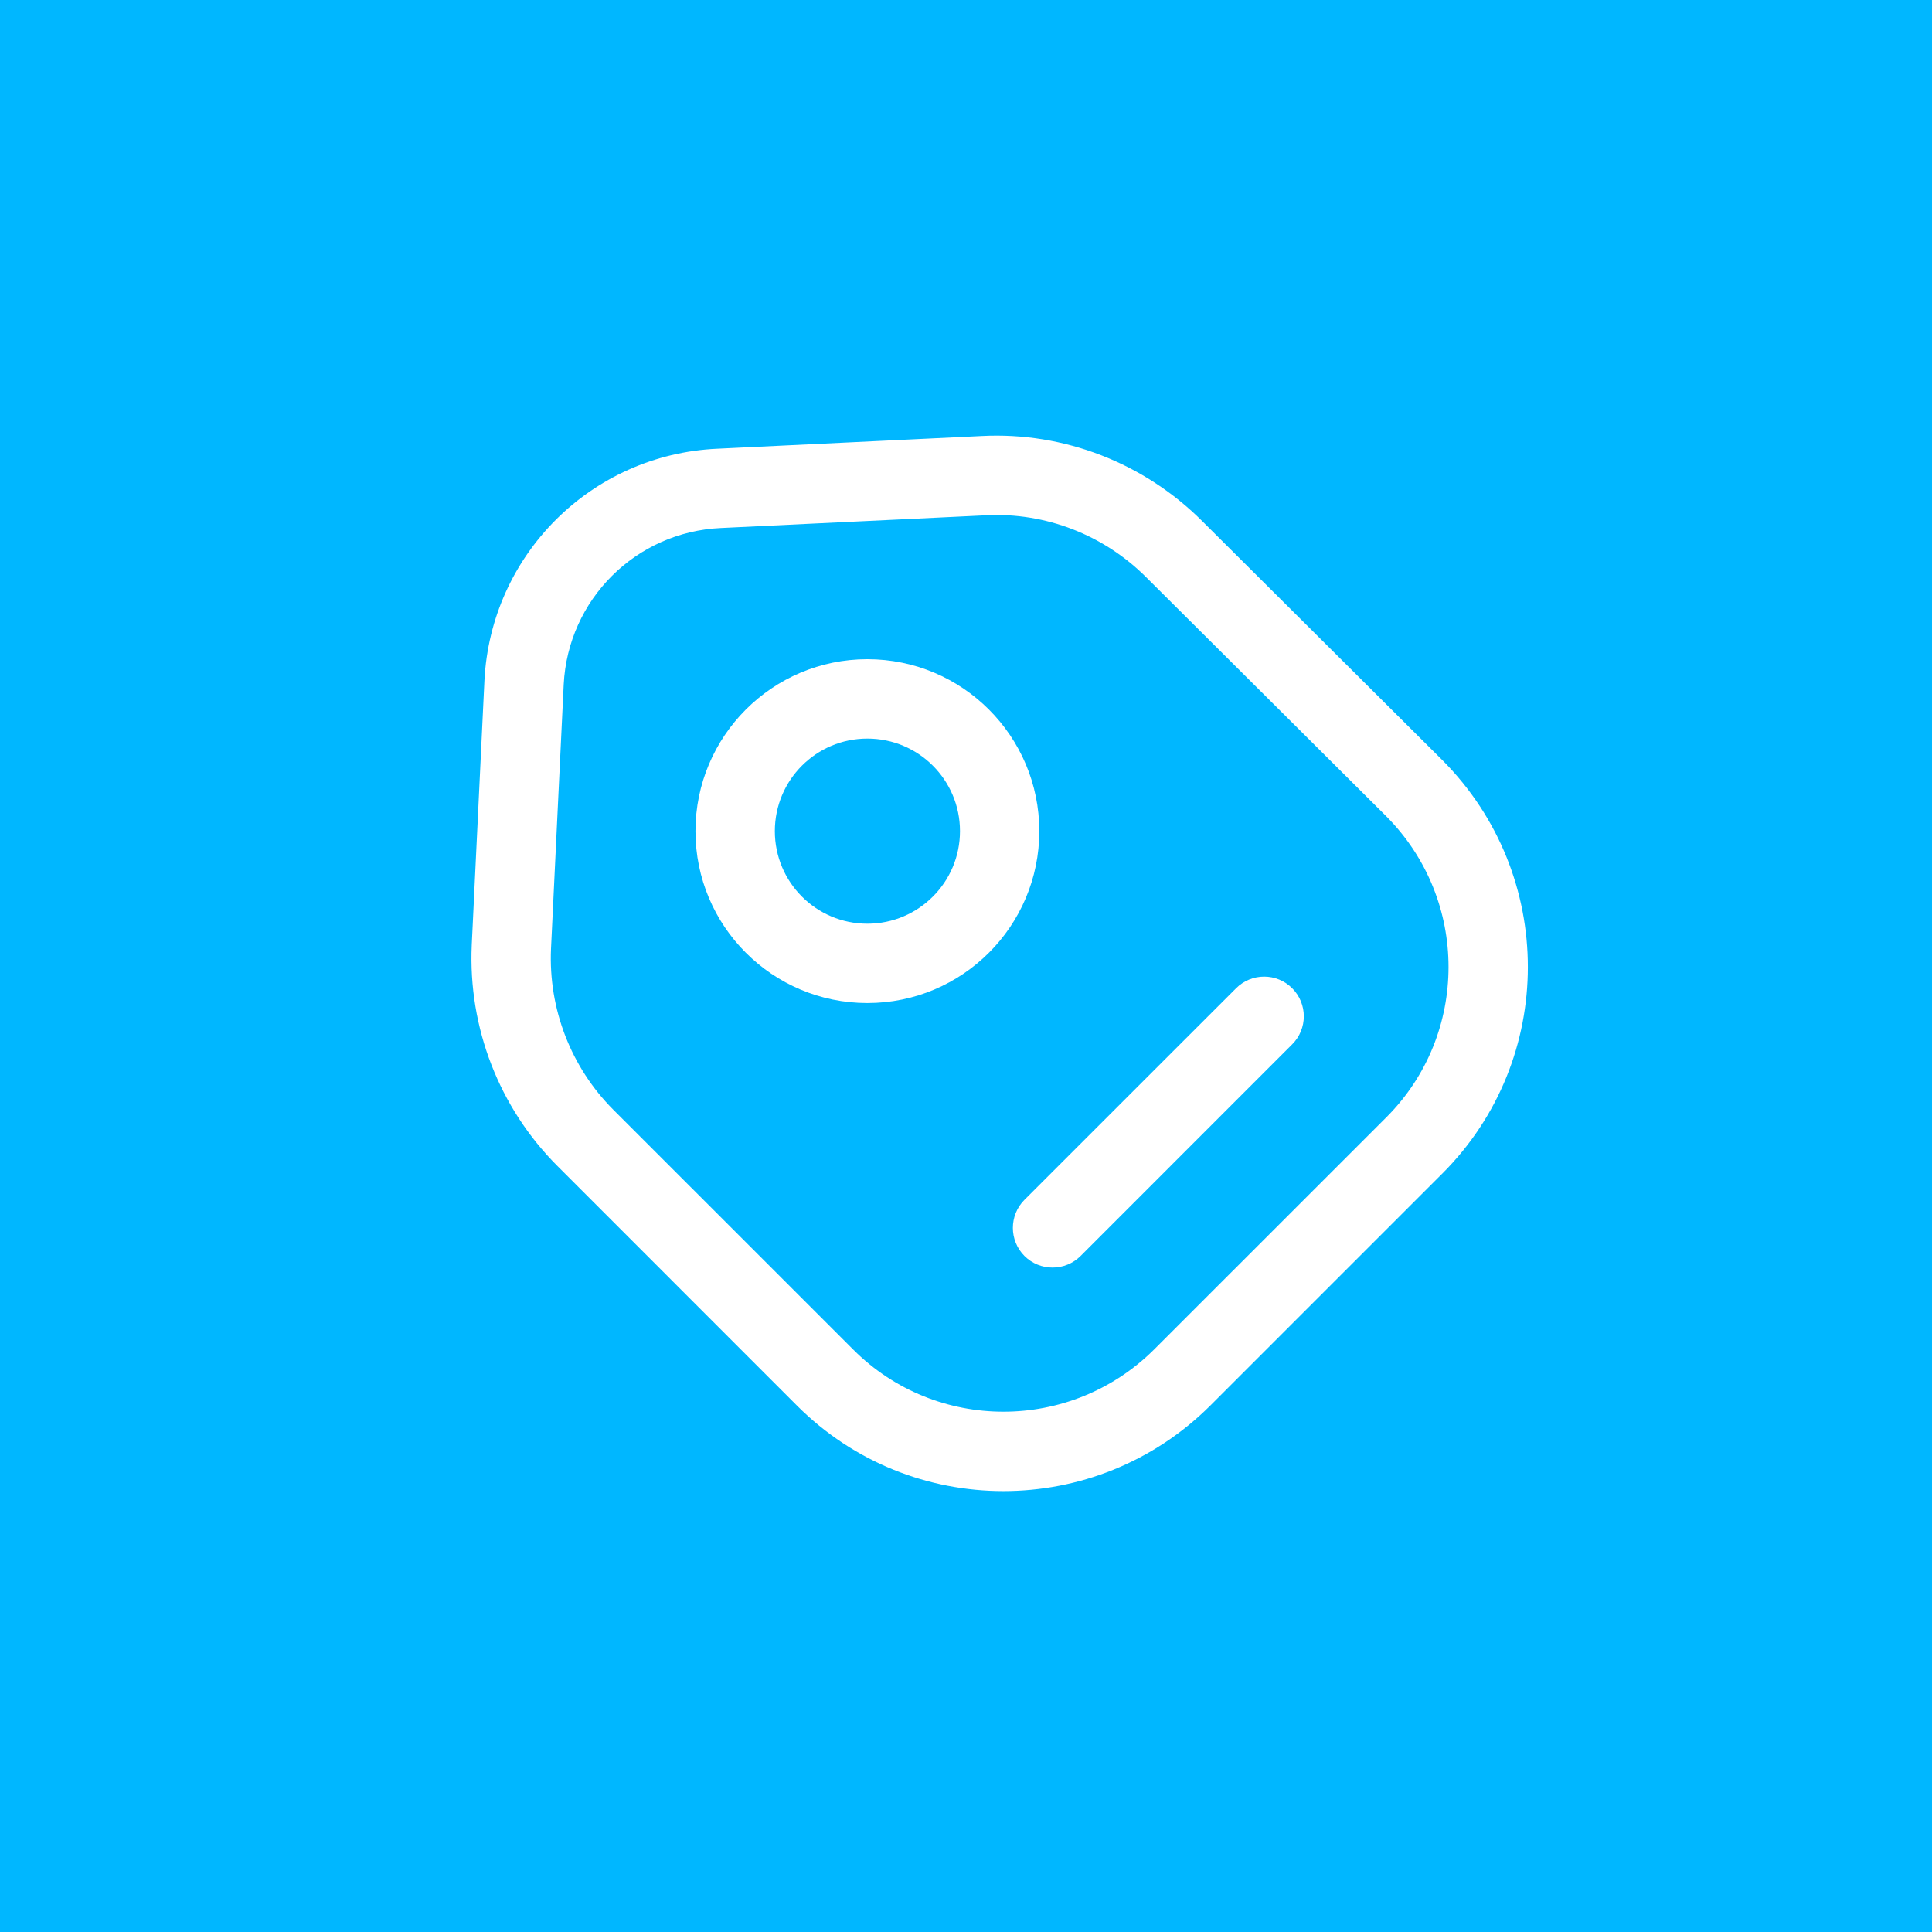 <?xml version="1.0" encoding="UTF-8"?> <svg xmlns="http://www.w3.org/2000/svg" width="35" height="35" viewBox="0 0 35 35" fill="none"><path d="M0 0H35V35H0V0Z" fill="#00B7FF"></path><path fill-rule="evenodd" clip-rule="evenodd" d="M21.78 9.441V9.441L26.133 13.774C28.193 15.845 28.195 19.194 26.131 21.258L21.924 25.465L21.923 25.466C19.851 27.527 16.503 27.529 14.439 25.465L10.098 21.123C9.045 20.07 8.48 18.619 8.546 17.124L8.546 17.121L8.776 12.328C8.891 10.052 10.71 8.232 12.997 8.129L12.998 8.129L17.785 7.899L17.786 7.899C19.276 7.822 20.728 8.389 21.78 9.441ZM20.764 10.457C19.996 9.689 18.938 9.278 17.86 9.335L17.857 9.335L13.065 9.565L13.063 9.565C11.518 9.634 10.29 10.861 10.212 12.399V12.399L9.982 17.187L9.982 17.189C9.934 18.281 10.347 19.34 11.114 20.107L15.456 24.448C16.956 25.949 19.396 25.951 20.908 24.447V24.447L25.115 20.241C26.616 18.74 26.618 16.301 25.115 14.789L25.113 14.787L20.765 10.458L20.764 10.457Z" fill="white"></path><path fill-rule="evenodd" clip-rule="evenodd" d="M15.713 13.38C14.787 13.38 14.037 14.13 14.037 15.057C14.037 15.983 14.787 16.734 15.713 16.734C16.64 16.734 17.391 15.983 17.391 15.057C17.391 14.13 16.64 13.38 15.713 13.38ZM12.599 15.057C12.599 13.337 13.993 11.942 15.713 11.942C17.434 11.942 18.828 13.337 18.828 15.057C18.828 16.777 17.434 18.171 15.713 18.171C13.993 18.171 12.599 16.777 12.599 15.057Z" fill="white"></path><path fill-rule="evenodd" clip-rule="evenodd" d="M23.409 17.903C23.69 18.183 23.69 18.639 23.409 18.919L19.576 22.753C19.295 23.033 18.84 23.033 18.559 22.753C18.279 22.472 18.279 22.017 18.559 21.736L22.393 17.903C22.674 17.622 23.129 17.622 23.409 17.903Z" fill="white"></path></svg> 